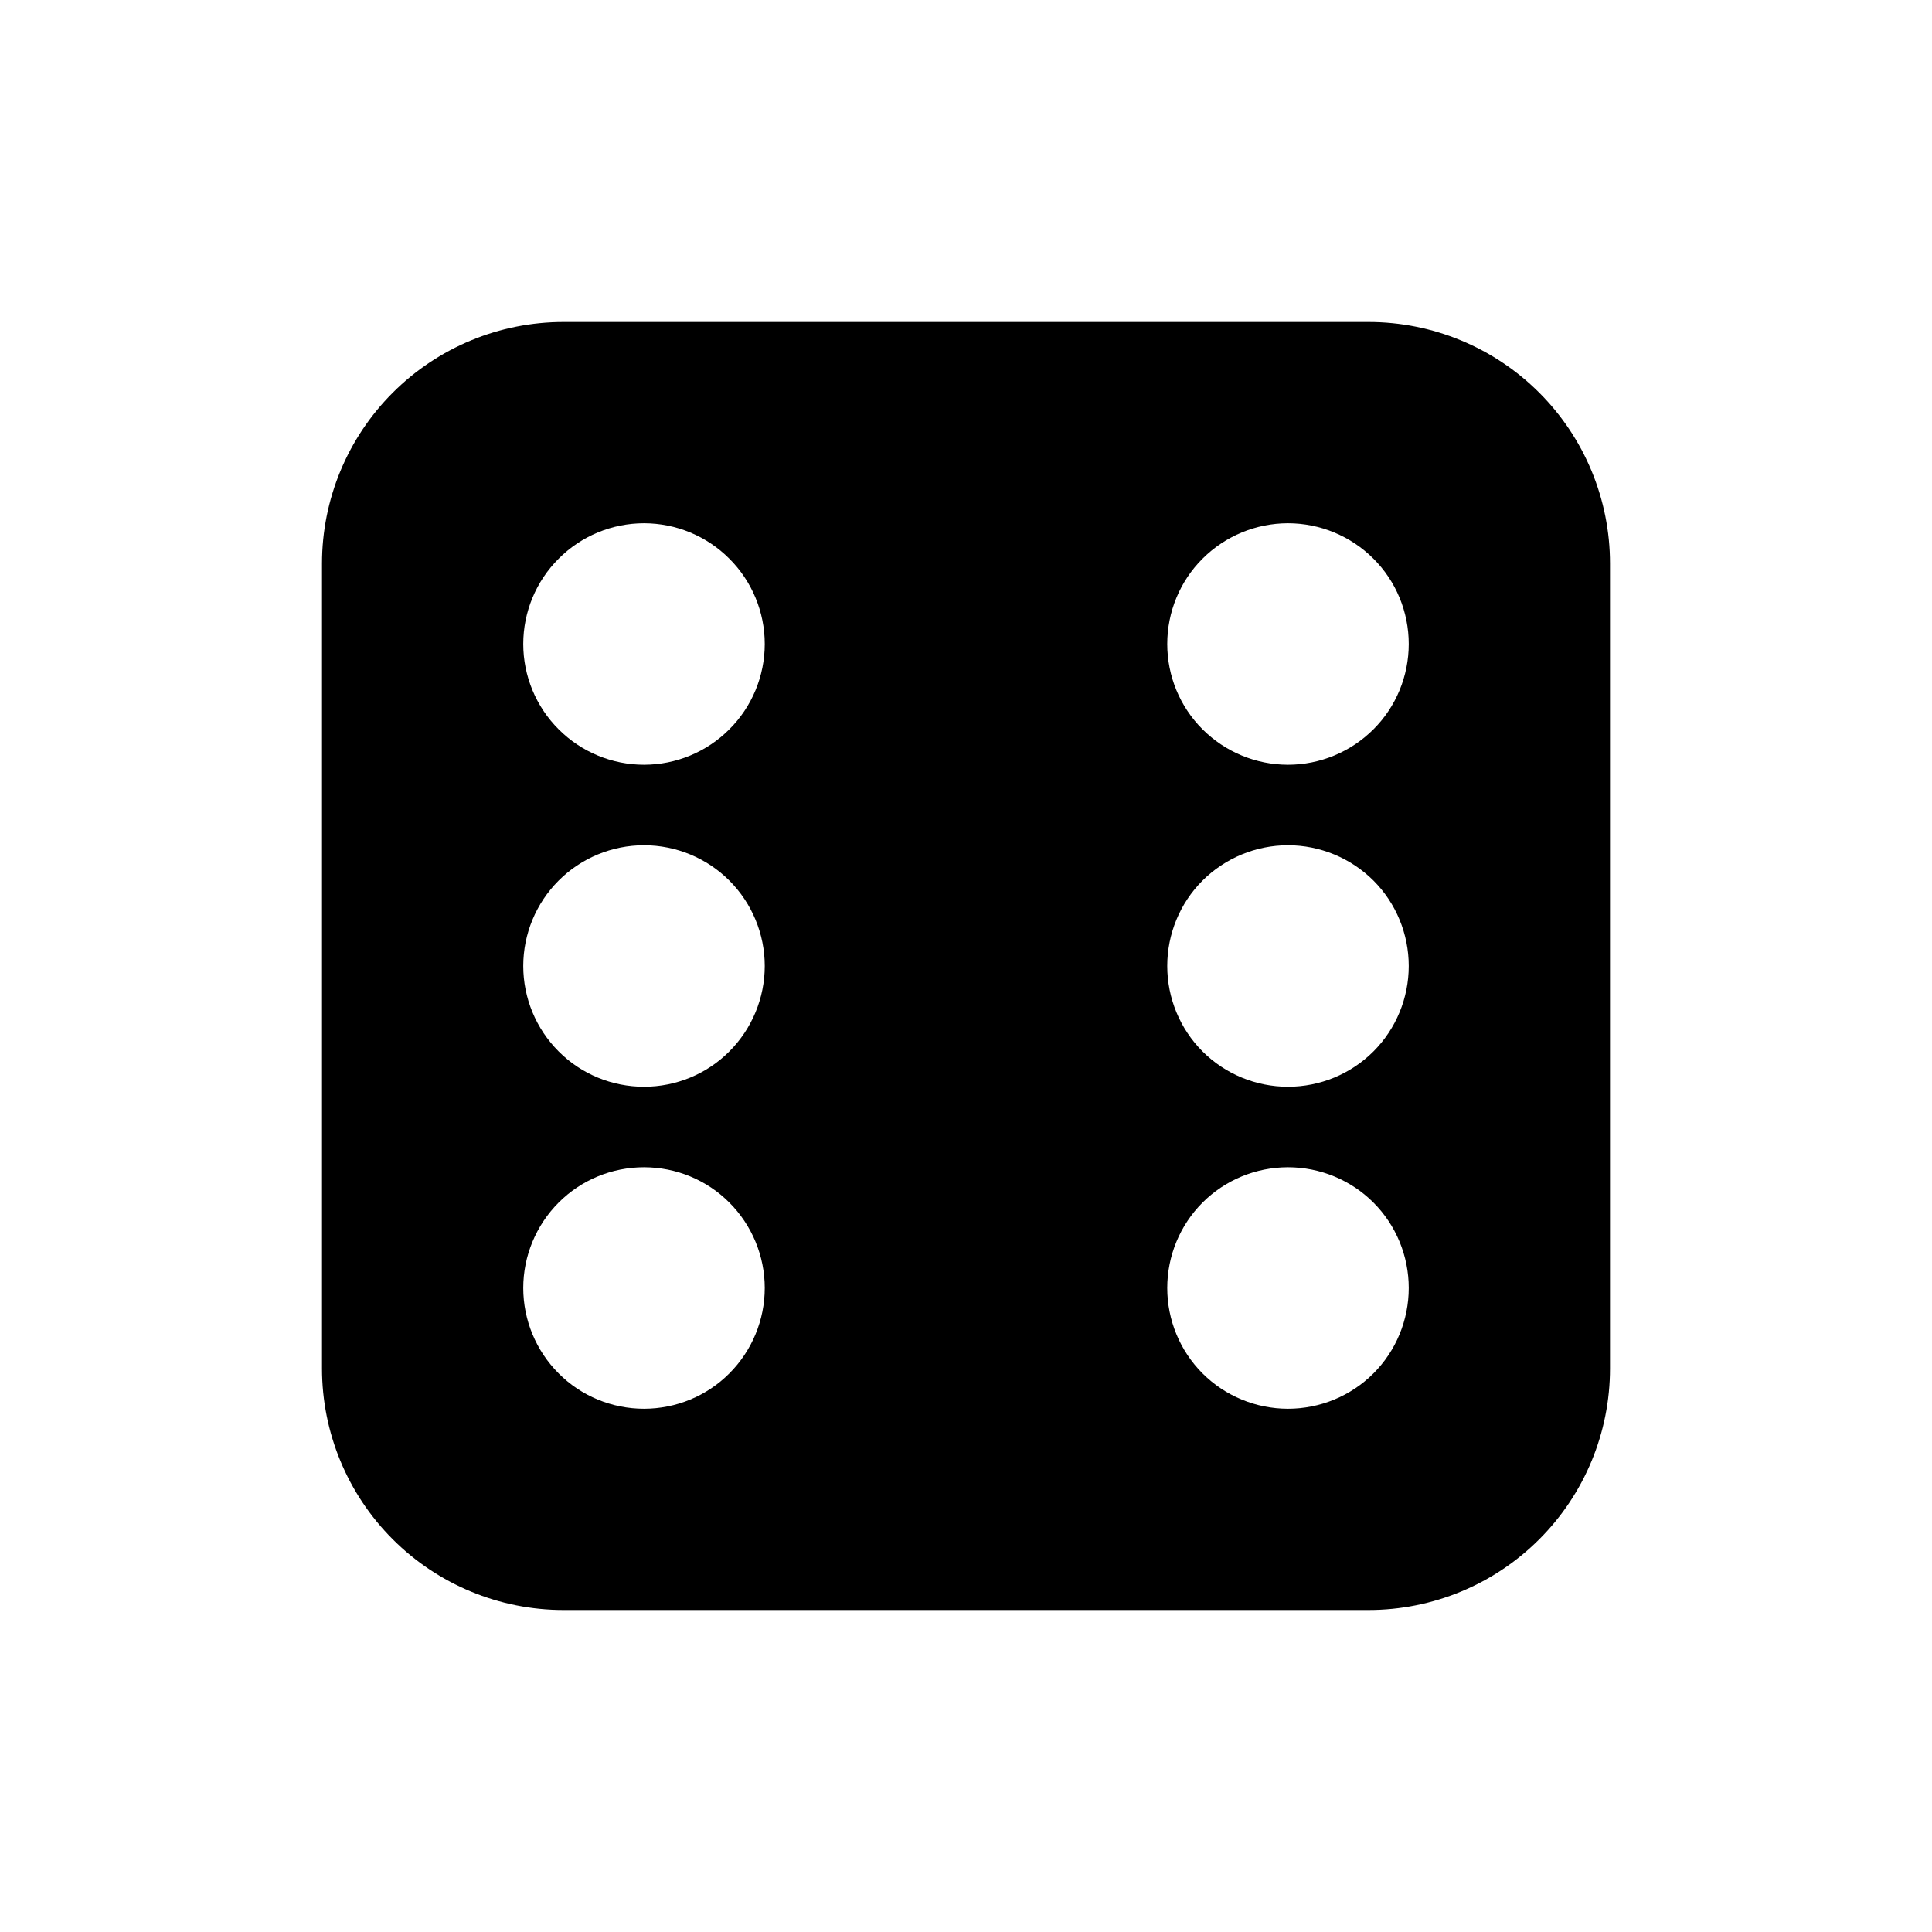 <svg width="18" height="18" viewBox="0 0 18 18" fill="none" xmlns="http://www.w3.org/2000/svg">
<path d="M5.25 3C4.653 3 4.081 3.237 3.659 3.659C3.237 4.081 3 4.653 3 5.25L3 12.75C3 13.347 3.237 13.919 3.659 14.341C4.081 14.763 4.653 15 5.25 15H12.75C13.347 15 13.919 14.763 14.341 14.341C14.763 13.919 15 13.347 15 12.75V5.25C15 4.653 14.763 4.081 14.341 3.659C13.919 3.237 13.347 3 12.75 3H5.25ZM6 7.125C5.702 7.125 5.415 7.006 5.205 6.795C4.994 6.585 4.875 6.298 4.875 6C4.875 5.702 4.994 5.415 5.205 5.205C5.415 4.994 5.702 4.875 6 4.875C6.298 4.875 6.585 4.994 6.795 5.205C7.006 5.415 7.125 5.702 7.125 6C7.125 6.298 7.006 6.585 6.795 6.795C6.585 7.006 6.298 7.125 6 7.125ZM12 7.125C11.702 7.125 11.415 7.006 11.204 6.795C10.993 6.585 10.875 6.298 10.875 6C10.875 5.702 10.993 5.415 11.204 5.205C11.415 4.994 11.702 4.875 12 4.875C12.298 4.875 12.585 4.994 12.796 5.205C13.007 5.415 13.125 5.702 13.125 6C13.125 6.298 13.007 6.585 12.796 6.795C12.585 7.006 12.298 7.125 12 7.125ZM13.125 12C13.125 12.298 13.007 12.585 12.796 12.796C12.585 13.007 12.298 13.125 12 13.125C11.702 13.125 11.415 13.007 11.204 12.796C10.993 12.585 10.875 12.298 10.875 12C10.875 11.702 10.993 11.415 11.204 11.204C11.415 10.993 11.702 10.875 12 10.875C12.298 10.875 12.585 10.993 12.796 11.204C13.007 11.415 13.125 11.702 13.125 12ZM12 10.125C11.702 10.125 11.415 10.007 11.204 9.796C10.993 9.585 10.875 9.298 10.875 9C10.875 8.702 10.993 8.415 11.204 8.204C11.415 7.994 11.702 7.875 12 7.875C12.298 7.875 12.585 7.994 12.796 8.204C13.007 8.415 13.125 8.702 13.125 9C13.125 9.298 13.007 9.585 12.796 9.796C12.585 10.007 12.298 10.125 12 10.125ZM7.125 12C7.125 12.298 7.006 12.585 6.795 12.796C6.585 13.007 6.298 13.125 6 13.125C5.702 13.125 5.415 13.007 5.205 12.796C4.994 12.585 4.875 12.298 4.875 12C4.875 11.702 4.994 11.415 5.205 11.204C5.415 10.993 5.702 10.875 6 10.875C6.298 10.875 6.585 10.993 6.795 11.204C7.006 11.415 7.125 11.702 7.125 12ZM6 10.125C5.702 10.125 5.415 10.007 5.205 9.796C4.994 9.585 4.875 9.298 4.875 9C4.875 8.702 4.994 8.415 5.205 8.204C5.415 7.994 5.702 7.875 6 7.875C6.298 7.875 6.585 7.994 6.795 8.204C7.006 8.415 7.125 8.702 7.125 9C7.125 9.298 7.006 9.585 6.795 9.796C6.585 10.007 6.298 10.125 6 10.125Z" fill="black"/>
</svg>
